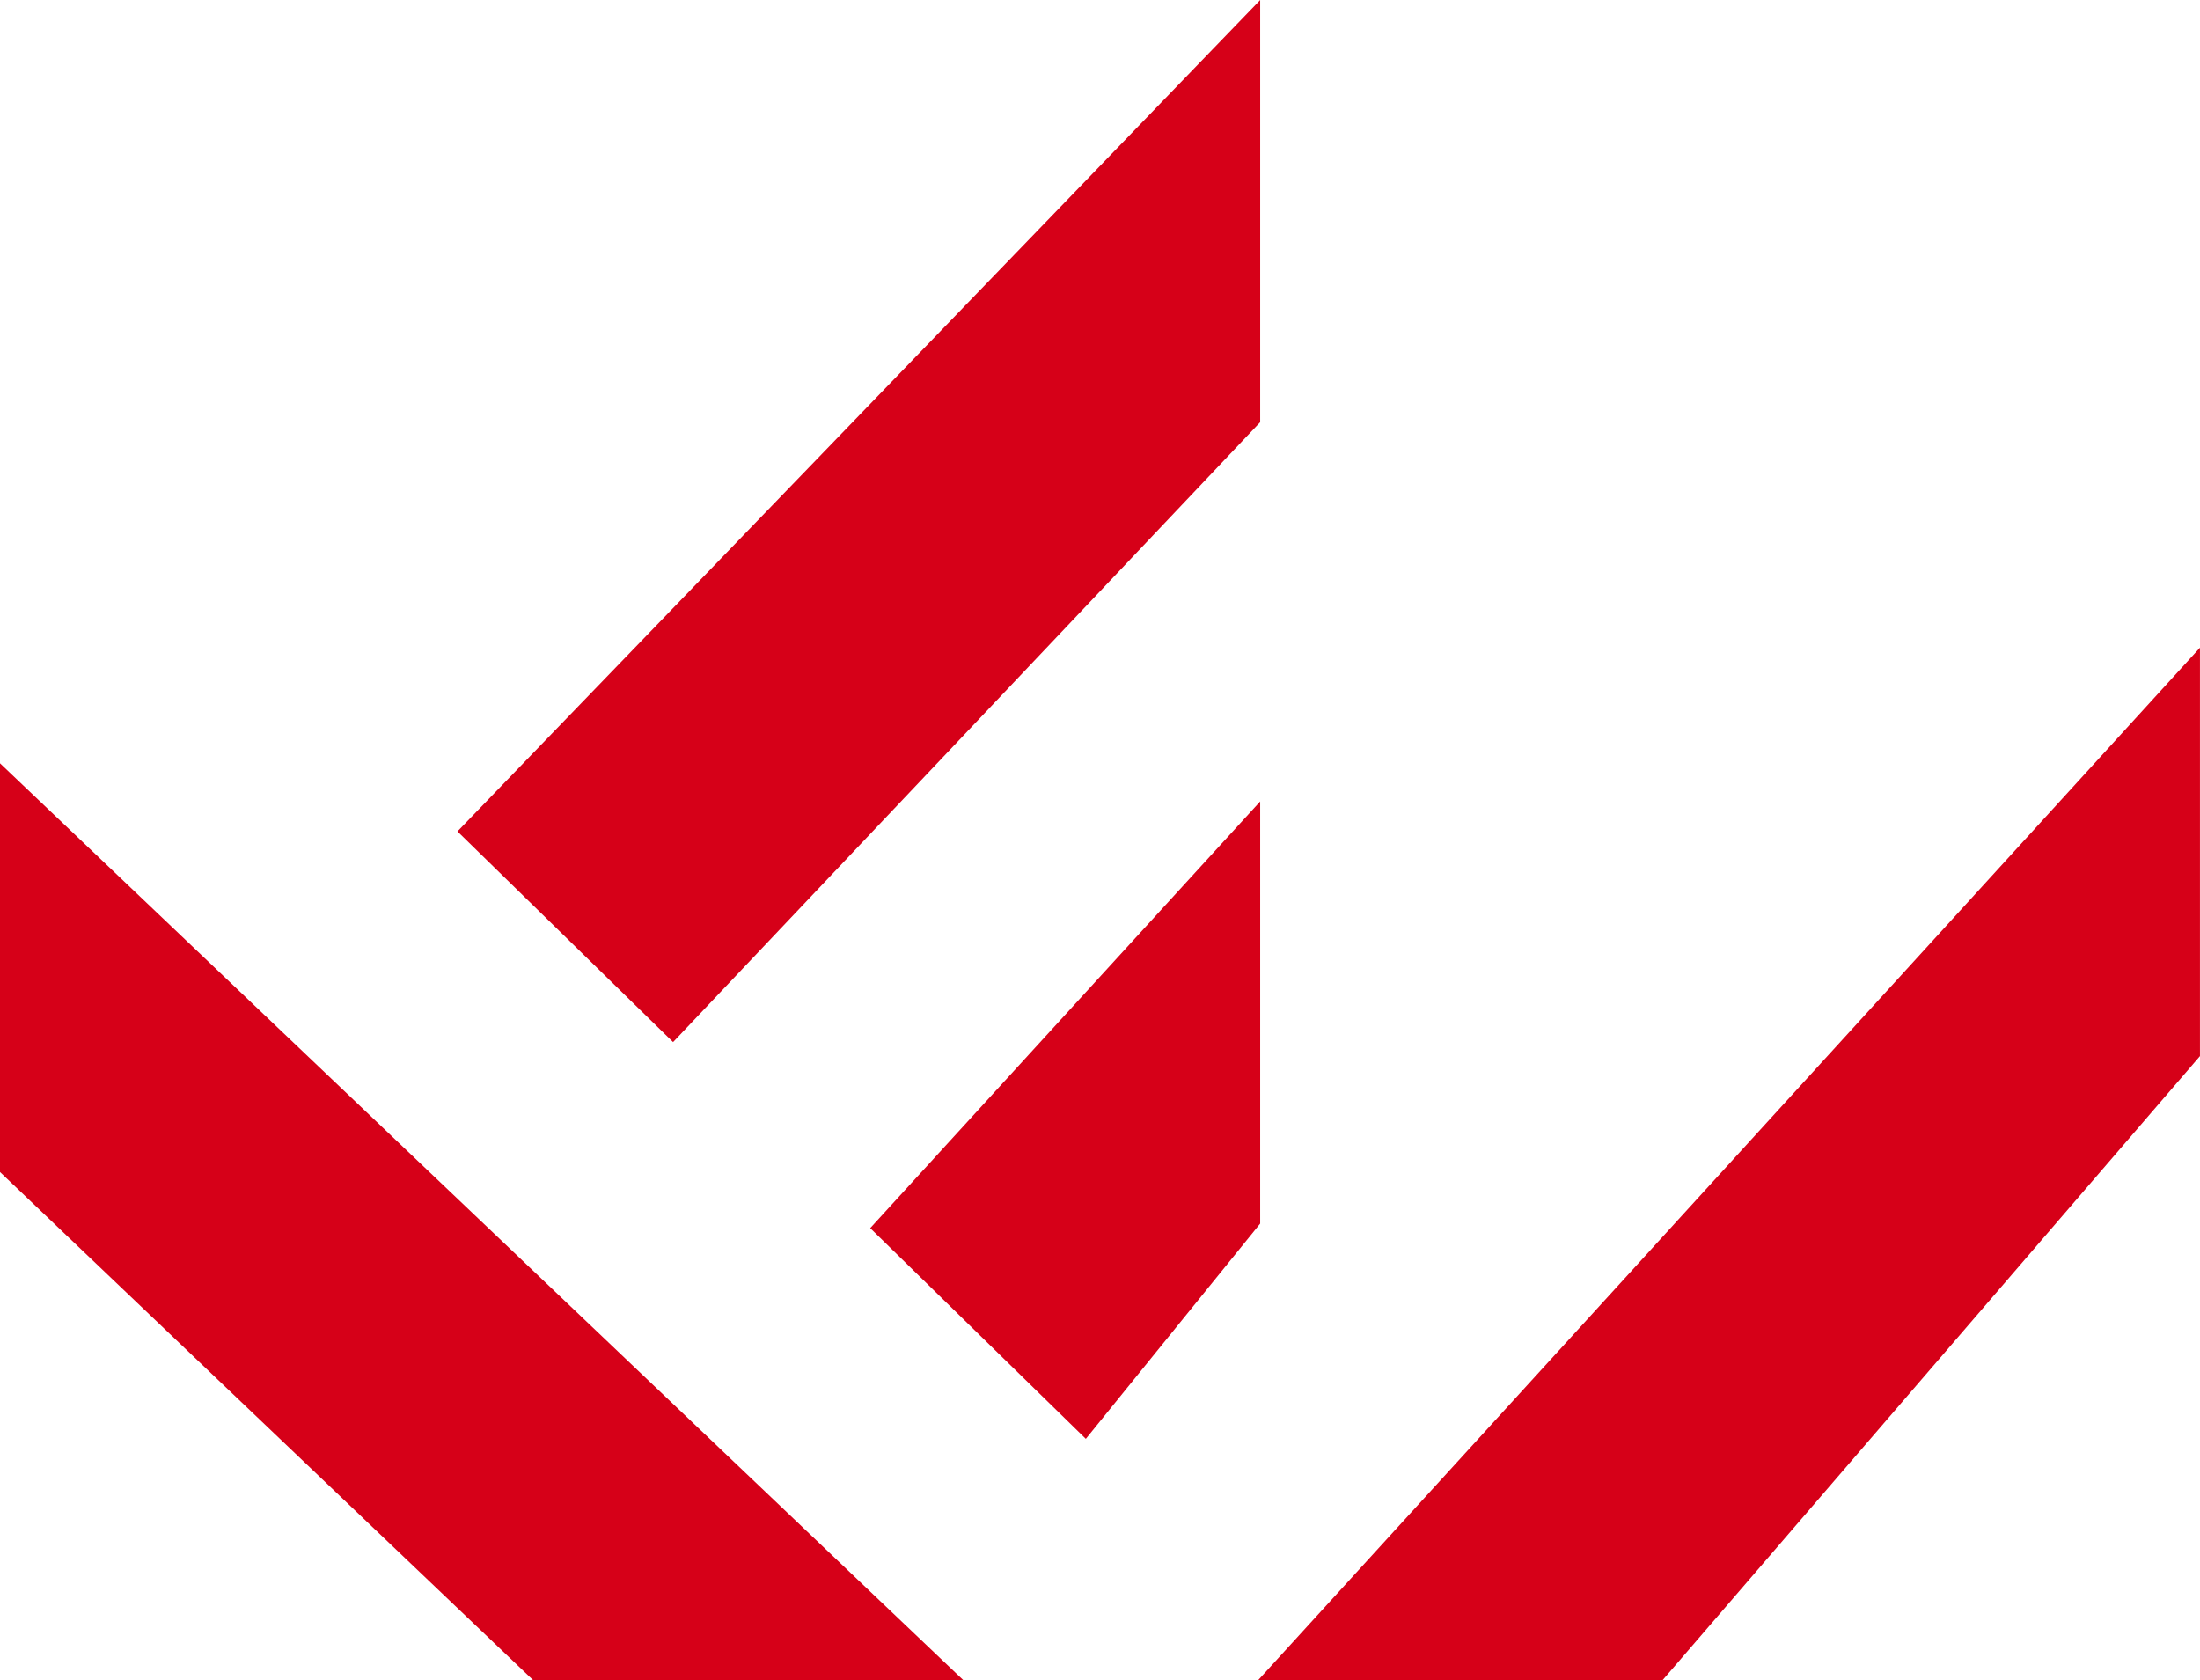 <svg xmlns="http://www.w3.org/2000/svg" width="63.936" height="48.822" viewBox="0 0 63.936 48.822"><g transform="translate(17923.736 9385)"><path d="M262.3,552.892l23.329-24.16V541l-17.062,18.015Z" transform="translate(-18172.742 -9913.731)" fill="#d60018"/><path d="M282.628,580.6l11.333-12.4v12.268l-5.067,6.255Z" transform="translate(-18181.074 -9929.91)" fill="#d60018"/><path d="M276.34,590.624l27.367-30v11.869l-15.617,18.135Zm-21.079,0-15.49-14.763V563.983l27.992,26.641Z" transform="translate(-18163.508 -9926.802)" fill="#d60018"/></g></svg>